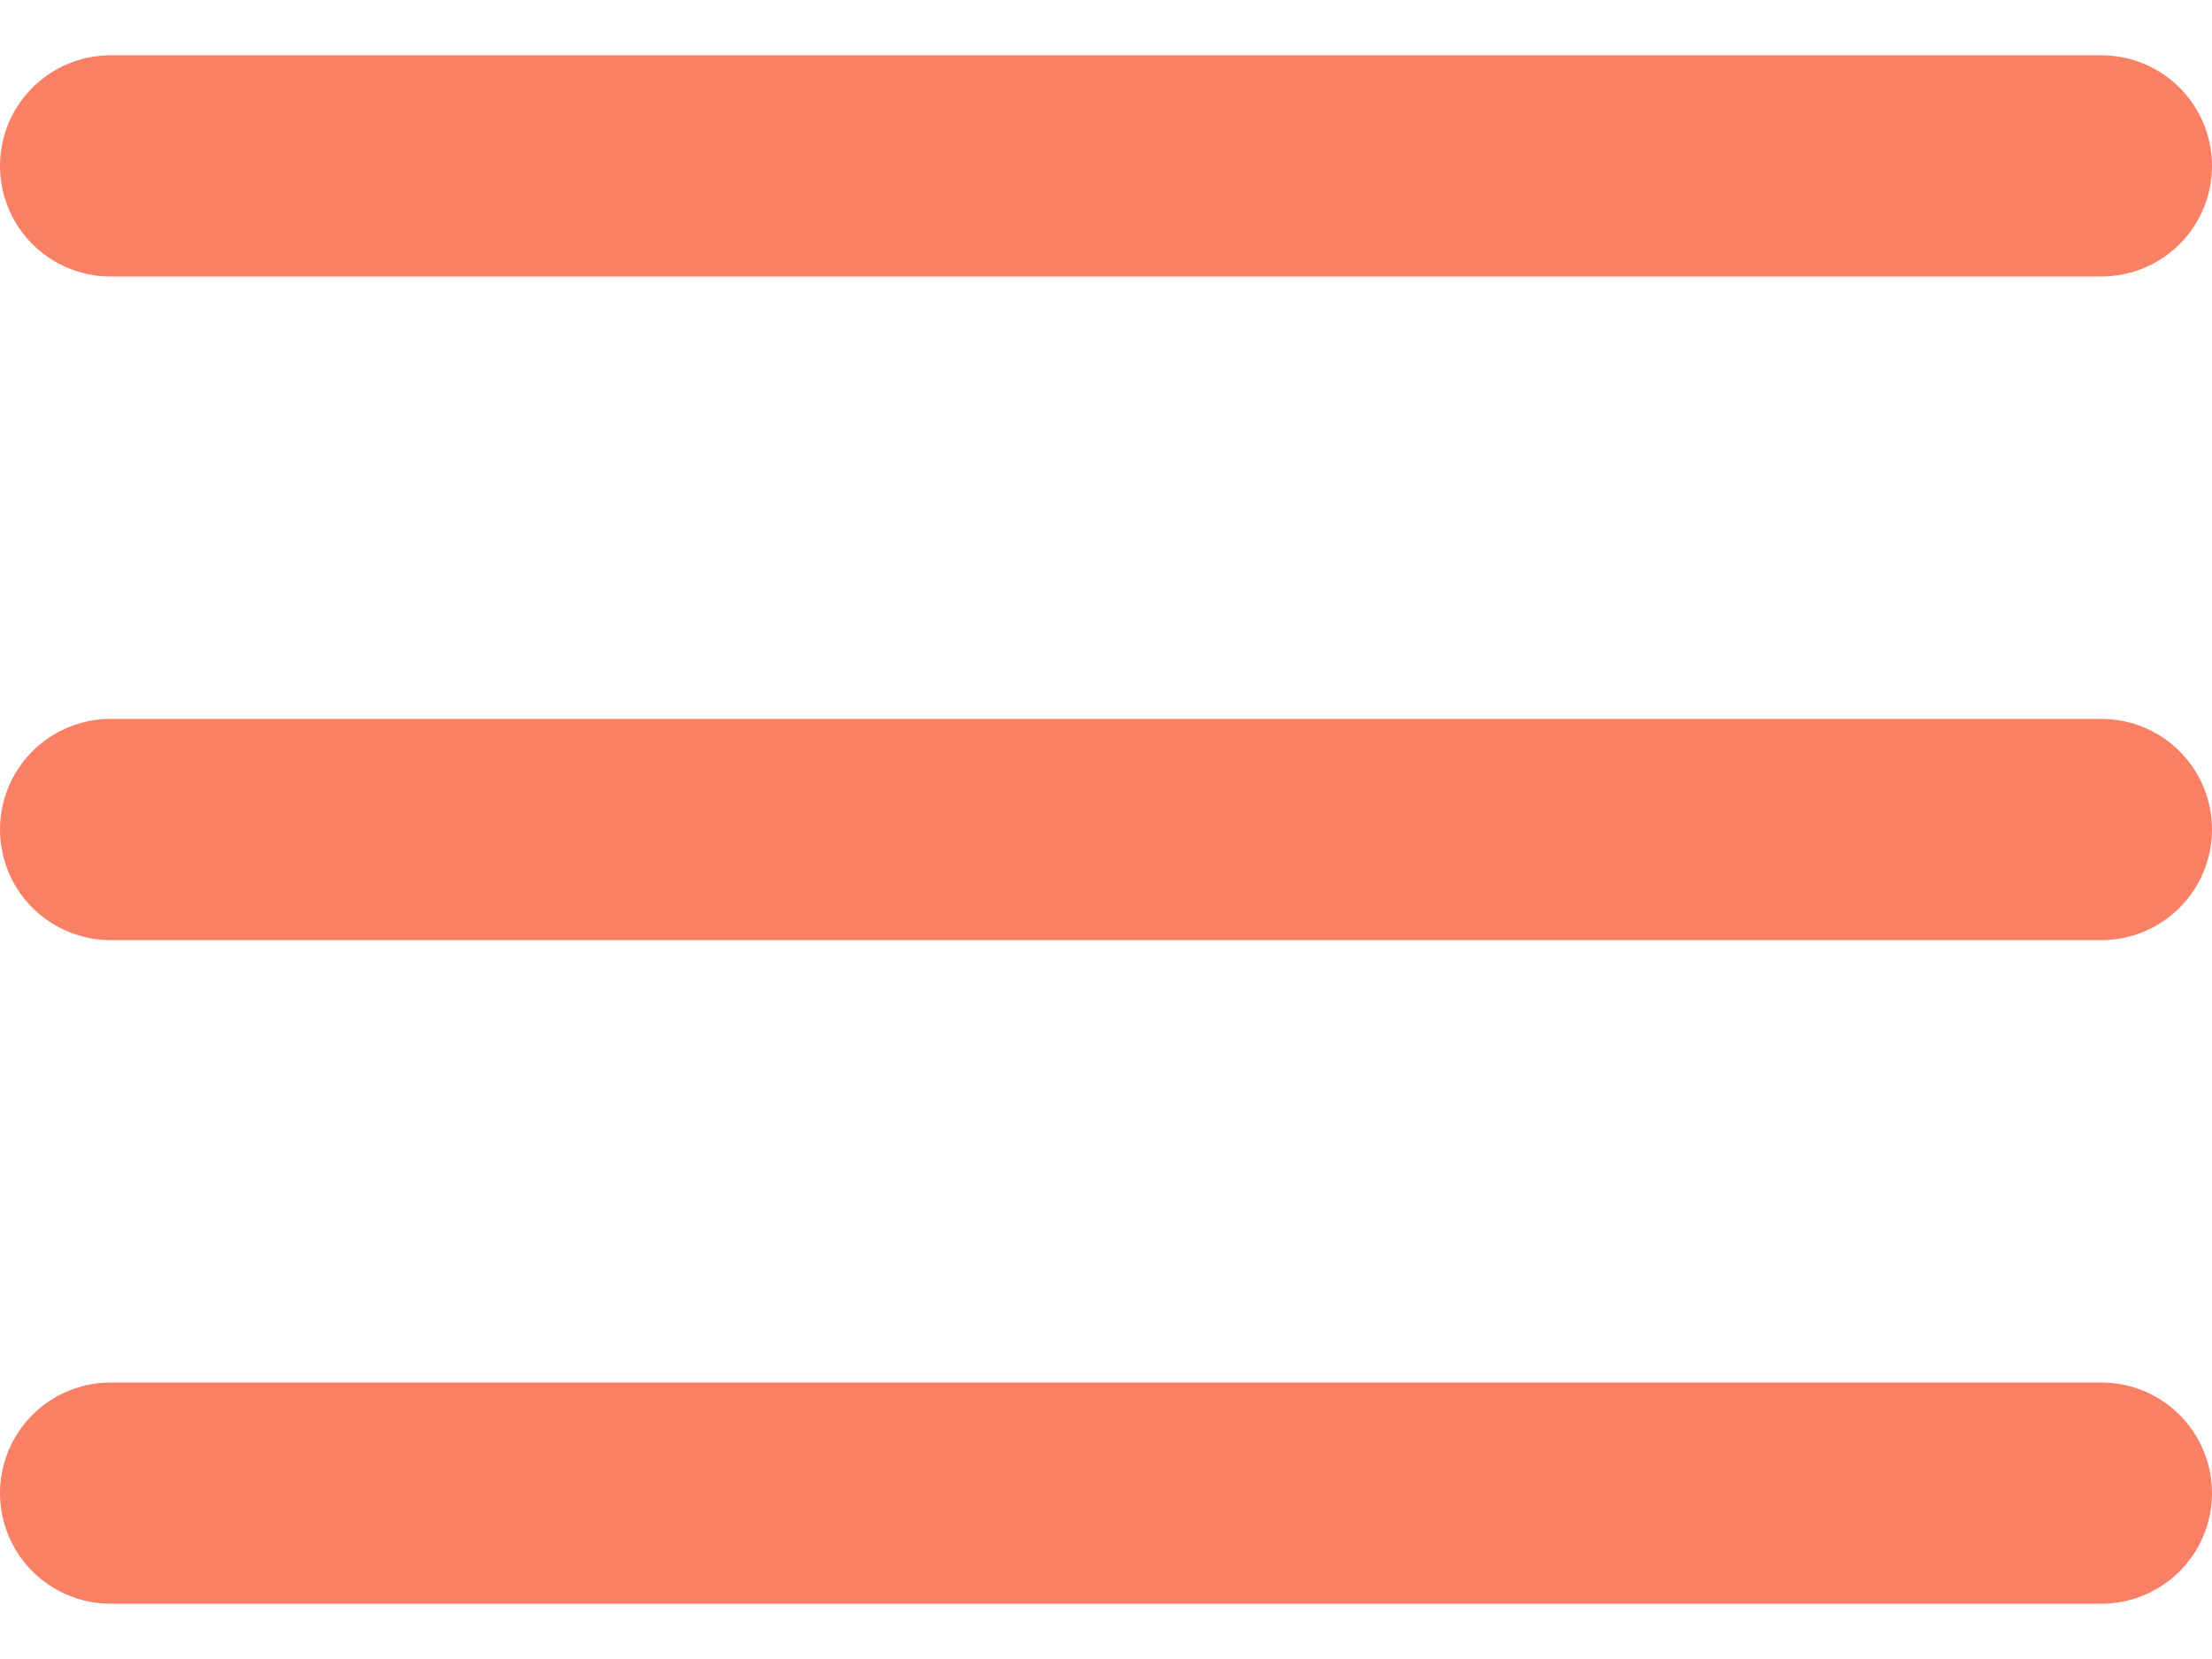 <?xml version="1.0" encoding="UTF-8"?> <svg xmlns="http://www.w3.org/2000/svg" width="20" height="15" viewBox="0 0 20 15" fill="none"><path d="M1 1.5H19M1 7.5H19M1 13.5H19" stroke="#F98065" stroke-width="2" stroke-linecap="round" stroke-linejoin="round"></path></svg> 